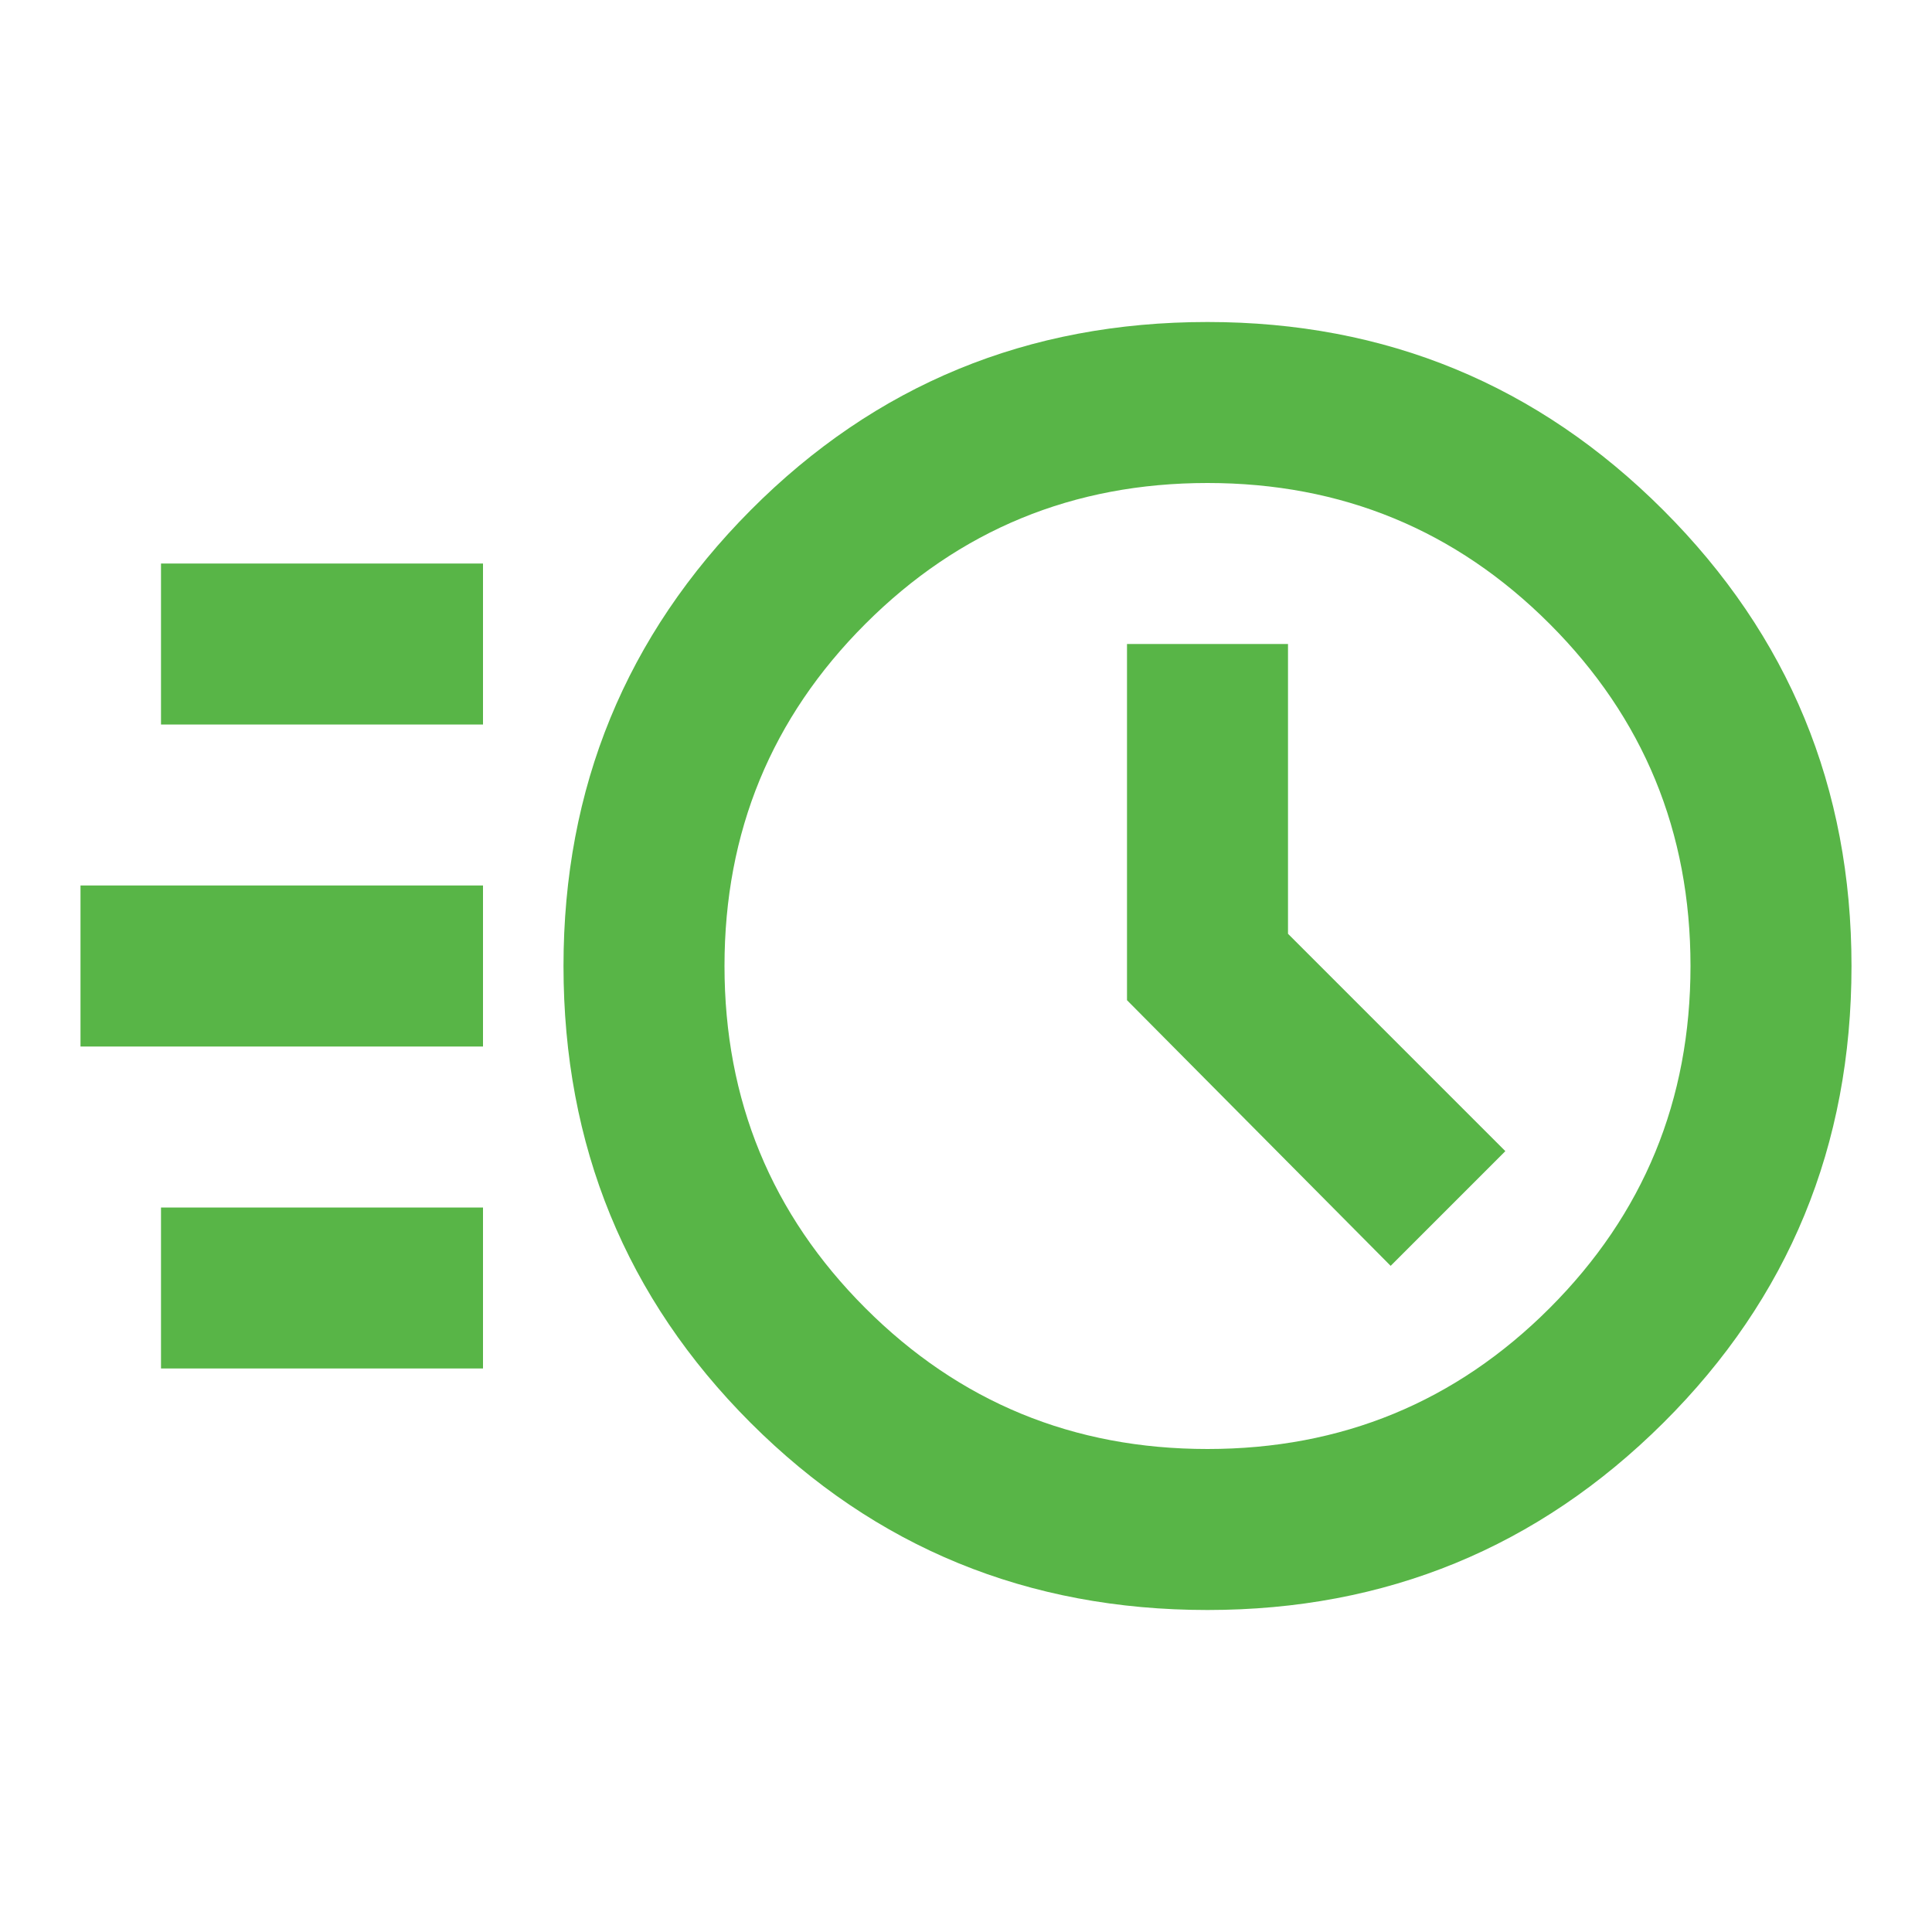 <svg width="60" height="60" viewBox="0 0 60 60" fill="none" xmlns="http://www.w3.org/2000/svg">
<mask id="mask0_1740_6842" style="mask-type:alpha" maskUnits="userSpaceOnUse" x="0" y="0" width="60" height="60">
<rect width="60" height="60" fill="#D9D9D9"/>
</mask>
<g mask="url(#mask0_1740_6842)">
<path d="M37.5 50C31.917 50 27.188 48.062 23.312 44.188C19.438 40.312 17.5 35.583 17.5 30C17.5 24.458 19.438 19.74 23.312 15.844C27.188 11.948 31.917 10 37.5 10C43.042 10 47.76 11.948 51.656 15.844C55.552 19.74 57.5 24.458 57.5 30C57.5 35.583 55.552 40.312 51.656 44.188C47.76 48.062 43.042 50 37.5 50ZM37.5 45C41.667 45 45.208 43.542 48.125 40.625C51.042 37.708 52.5 34.167 52.5 30C52.5 25.833 51.042 22.292 48.125 19.375C45.208 16.458 41.667 15 37.5 15C33.333 15 29.792 16.458 26.875 19.375C23.958 22.292 22.5 25.833 22.5 30C22.5 34.167 23.958 37.708 26.875 40.625C29.792 43.542 33.333 45 37.5 45ZM43.188 39.312L46.75 35.75L40 29V20H35V31.062L43.188 39.312ZM5 22.5V17.5H15V22.5H5ZM2.5 32.5V27.5H15V32.5H2.5ZM5 42.5V37.5H15V42.5H5Z" fill="#58B547"/>
</g>
</svg>
